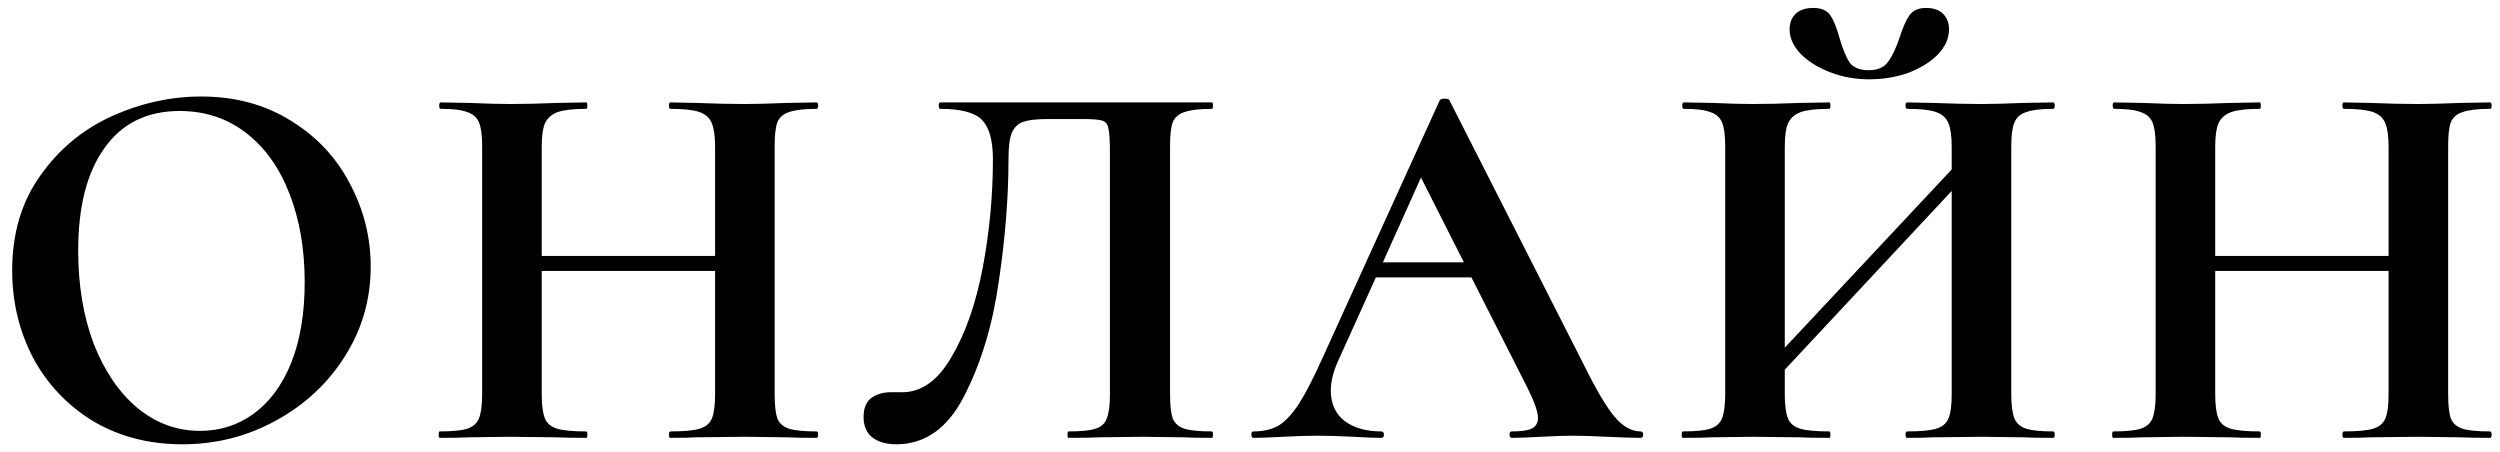 <?xml version="1.0" encoding="UTF-8"?> <svg xmlns="http://www.w3.org/2000/svg" width="177" height="32" viewBox="0 0 177 32" fill="none"><path d="M12.908 31.456C10.552 31.456 8.449 30.911 6.6 29.822C4.776 28.707 3.357 27.213 2.344 25.338C1.356 23.438 0.862 21.373 0.862 19.144C0.862 16.535 1.521 14.305 2.838 12.456C4.155 10.581 5.84 9.175 7.892 8.238C9.969 7.301 12.085 6.832 14.238 6.832C16.645 6.832 18.76 7.402 20.584 8.542C22.408 9.657 23.801 11.139 24.764 12.988C25.752 14.837 26.246 16.801 26.246 18.878C26.246 21.183 25.638 23.299 24.422 25.224C23.206 27.149 21.572 28.669 19.52 29.784C17.493 30.899 15.289 31.456 12.908 31.456ZM14.162 30.506C15.581 30.506 16.847 30.101 17.962 29.29C19.102 28.454 19.989 27.251 20.622 25.68C21.255 24.084 21.572 22.184 21.572 19.98C21.572 17.649 21.217 15.572 20.508 13.748C19.799 11.899 18.773 10.455 17.43 9.416C16.087 8.377 14.517 7.858 12.718 7.858C10.413 7.858 8.639 8.732 7.398 10.48C6.157 12.203 5.536 14.622 5.536 17.738C5.536 20.195 5.903 22.399 6.638 24.35C7.398 26.275 8.424 27.783 9.716 28.872C11.033 29.961 12.515 30.506 14.162 30.506ZM57.81 30.544C57.886 30.544 57.924 30.62 57.924 30.772C57.924 30.924 57.886 31 57.81 31C56.923 31 56.214 30.987 55.682 30.962L52.756 30.924L49.336 30.962C48.88 30.987 48.259 31 47.474 31C47.398 31 47.36 30.924 47.36 30.772C47.36 30.62 47.398 30.544 47.474 30.544C48.411 30.544 49.095 30.481 49.526 30.354C49.956 30.227 50.248 29.987 50.4 29.632C50.552 29.277 50.628 28.707 50.628 27.922V19.182H38.354V27.922C38.354 28.682 38.43 29.252 38.582 29.632C38.734 29.987 39.025 30.227 39.456 30.354C39.886 30.481 40.57 30.544 41.508 30.544C41.558 30.544 41.584 30.62 41.584 30.772C41.584 30.924 41.558 31 41.508 31C40.621 31 39.912 30.987 39.38 30.962L36.074 30.924L33.224 30.962C32.717 30.987 32.02 31 31.134 31C31.083 31 31.058 30.924 31.058 30.772C31.058 30.62 31.083 30.544 31.134 30.544C32.02 30.544 32.666 30.481 33.072 30.354C33.477 30.227 33.756 29.987 33.908 29.632C34.06 29.252 34.136 28.682 34.136 27.922V10.328C34.136 9.568 34.06 9.011 33.908 8.656C33.756 8.301 33.477 8.061 33.072 7.934C32.692 7.782 32.071 7.706 31.21 7.706C31.134 7.706 31.096 7.63 31.096 7.478C31.096 7.326 31.134 7.25 31.21 7.25L33.262 7.288C34.427 7.339 35.364 7.364 36.074 7.364C37.036 7.364 38.151 7.339 39.418 7.288L41.508 7.25C41.558 7.25 41.584 7.326 41.584 7.478C41.584 7.63 41.558 7.706 41.508 7.706C40.596 7.706 39.924 7.782 39.494 7.934C39.063 8.086 38.759 8.352 38.582 8.732C38.43 9.087 38.354 9.644 38.354 10.404V18.118H50.628V10.404C50.628 9.644 50.552 9.087 50.4 8.732C50.248 8.352 49.956 8.086 49.526 7.934C49.095 7.782 48.411 7.706 47.474 7.706C47.398 7.706 47.36 7.63 47.36 7.478C47.36 7.326 47.398 7.25 47.474 7.25L49.336 7.288C50.602 7.339 51.742 7.364 52.756 7.364C53.44 7.364 54.415 7.339 55.682 7.288L57.81 7.25C57.886 7.25 57.924 7.326 57.924 7.478C57.924 7.63 57.886 7.706 57.81 7.706C56.948 7.706 56.302 7.782 55.872 7.934C55.466 8.061 55.188 8.301 55.036 8.656C54.909 9.011 54.846 9.568 54.846 10.328V27.922C54.846 28.682 54.909 29.252 55.036 29.632C55.188 29.987 55.466 30.227 55.872 30.354C56.277 30.481 56.923 30.544 57.81 30.544ZM63.459 31.456C62.75 31.456 62.18 31.291 61.749 30.962C61.344 30.633 61.141 30.151 61.141 29.518C61.141 28.91 61.319 28.467 61.673 28.188C62.053 27.909 62.522 27.77 63.079 27.77H63.877C65.245 27.77 66.411 26.934 67.373 25.262C68.361 23.59 69.096 21.487 69.577 18.954C70.059 16.395 70.299 13.837 70.299 11.278C70.299 9.961 70.046 9.036 69.539 8.504C69.033 7.972 68.045 7.706 66.575 7.706C66.499 7.706 66.461 7.63 66.461 7.478C66.461 7.326 66.499 7.25 66.575 7.25H85.803C85.854 7.25 85.879 7.326 85.879 7.478C85.879 7.63 85.854 7.706 85.803 7.706C84.942 7.706 84.296 7.782 83.865 7.934C83.46 8.061 83.181 8.301 83.029 8.656C82.903 9.011 82.839 9.568 82.839 10.328V27.922C82.839 28.682 82.903 29.252 83.029 29.632C83.181 29.987 83.46 30.227 83.865 30.354C84.271 30.481 84.917 30.544 85.803 30.544C85.854 30.544 85.879 30.62 85.879 30.772C85.879 30.924 85.854 31 85.803 31C84.942 31 84.258 30.987 83.751 30.962L80.939 30.924L77.823 30.962C77.317 30.987 76.595 31 75.657 31C75.607 31 75.581 30.924 75.581 30.772C75.581 30.62 75.607 30.544 75.657 30.544C76.544 30.544 77.177 30.481 77.557 30.354C77.963 30.227 78.229 29.987 78.355 29.632C78.507 29.277 78.583 28.707 78.583 27.922V10.784C78.583 9.923 78.545 9.353 78.469 9.074C78.419 8.795 78.279 8.618 78.051 8.542C77.823 8.466 77.367 8.428 76.683 8.428H74.175C73.415 8.428 72.845 8.491 72.465 8.618C72.085 8.745 71.807 9.011 71.629 9.416C71.477 9.796 71.401 10.417 71.401 11.278C71.401 13.963 71.173 16.839 70.717 19.904C70.287 22.969 69.476 25.667 68.285 27.998C67.12 30.303 65.511 31.456 63.459 31.456ZM116.147 30.544C116.274 30.544 116.337 30.62 116.337 30.772C116.337 30.924 116.274 31 116.147 31C115.641 31 114.855 30.975 113.791 30.924C112.677 30.873 111.879 30.848 111.397 30.848C110.764 30.848 109.991 30.873 109.079 30.924C108.218 30.975 107.534 31 107.027 31C106.926 31 106.875 30.924 106.875 30.772C106.875 30.62 106.926 30.544 107.027 30.544C107.686 30.544 108.155 30.481 108.433 30.354C108.737 30.202 108.889 29.949 108.889 29.594C108.889 29.163 108.636 28.441 108.129 27.428L104.177 19.638H97.413L94.715 25.604C94.386 26.339 94.221 27.023 94.221 27.656C94.221 28.568 94.538 29.277 95.171 29.784C95.83 30.291 96.704 30.544 97.793 30.544C97.92 30.544 97.983 30.62 97.983 30.772C97.983 30.924 97.92 31 97.793 31C97.337 31 96.678 30.975 95.817 30.924C94.855 30.873 94.019 30.848 93.309 30.848C92.625 30.848 91.802 30.873 90.839 30.924C89.978 30.975 89.281 31 88.749 31C88.648 31 88.597 30.924 88.597 30.772C88.597 30.62 88.648 30.544 88.749 30.544C89.459 30.544 90.054 30.405 90.535 30.126C91.016 29.822 91.498 29.303 91.979 28.568C92.46 27.808 93.031 26.693 93.689 25.224L101.935 7.098C101.986 7.022 102.1 6.984 102.277 6.984C102.48 6.984 102.594 7.022 102.619 7.098L112.119 25.794C113.006 27.593 113.741 28.834 114.323 29.518C114.906 30.202 115.514 30.544 116.147 30.544ZM97.907 18.574H103.645L100.605 12.57L97.907 18.574ZM145.362 30.544C145.438 30.544 145.476 30.62 145.476 30.772C145.476 30.924 145.438 31 145.362 31C144.476 31 143.766 30.987 143.234 30.962L140.308 30.924L136.888 30.962C136.432 30.987 135.812 31 135.026 31C134.95 31 134.912 30.924 134.912 30.772C134.912 30.62 134.95 30.544 135.026 30.544C135.964 30.544 136.648 30.481 137.078 30.354C137.509 30.227 137.8 29.987 137.952 29.632C138.104 29.277 138.18 28.707 138.18 27.922V13.52L126.362 26.174V27.922C126.362 28.682 126.438 29.252 126.59 29.632C126.742 29.987 127.034 30.227 127.464 30.354C127.895 30.481 128.579 30.544 129.516 30.544C129.567 30.544 129.592 30.62 129.592 30.772C129.592 30.924 129.567 31 129.516 31C128.63 31 127.92 30.987 127.388 30.962L124.082 30.924L121.232 30.962C120.726 30.987 120.029 31 119.142 31C119.092 31 119.066 30.924 119.066 30.772C119.066 30.62 119.092 30.544 119.142 30.544C120.029 30.544 120.675 30.481 121.08 30.354C121.486 30.227 121.764 29.987 121.916 29.632C122.068 29.252 122.144 28.682 122.144 27.922V10.328C122.144 9.568 122.068 9.011 121.916 8.656C121.764 8.301 121.486 8.061 121.08 7.934C120.7 7.782 120.08 7.706 119.218 7.706C119.142 7.706 119.104 7.63 119.104 7.478C119.104 7.326 119.142 7.25 119.218 7.25L121.27 7.288C122.436 7.339 123.373 7.364 124.082 7.364C125.045 7.364 126.16 7.339 127.426 7.288L129.516 7.25C129.567 7.25 129.592 7.326 129.592 7.478C129.592 7.63 129.567 7.706 129.516 7.706C128.604 7.706 127.933 7.782 127.502 7.934C127.072 8.086 126.768 8.352 126.59 8.732C126.438 9.087 126.362 9.644 126.362 10.404V24.616L138.18 12V10.404C138.18 9.644 138.104 9.087 137.952 8.732C137.8 8.352 137.509 8.086 137.078 7.934C136.648 7.782 135.964 7.706 135.026 7.706C134.95 7.706 134.912 7.63 134.912 7.478C134.912 7.326 134.95 7.25 135.026 7.25L136.888 7.288C138.155 7.339 139.295 7.364 140.308 7.364C140.992 7.364 141.968 7.339 143.234 7.288L145.362 7.25C145.438 7.25 145.476 7.326 145.476 7.478C145.476 7.63 145.438 7.706 145.362 7.706C144.501 7.706 143.868 7.782 143.462 7.934C143.057 8.061 142.778 8.301 142.626 8.656C142.474 9.011 142.398 9.568 142.398 10.328V27.922C142.398 28.682 142.474 29.252 142.626 29.632C142.778 29.987 143.057 30.227 143.462 30.354C143.868 30.481 144.501 30.544 145.362 30.544ZM132.29 4.97C132.924 4.97 133.38 4.78 133.658 4.4C133.962 3.995 134.241 3.412 134.494 2.652C134.722 1.943 134.95 1.423 135.178 1.094C135.432 0.739 135.824 0.562 136.356 0.562C136.888 0.562 137.294 0.701 137.572 0.98C137.851 1.259 137.99 1.626 137.99 2.082C137.99 2.715 137.724 3.311 137.192 3.868C136.66 4.4 135.964 4.831 135.102 5.16C134.241 5.464 133.316 5.616 132.328 5.616C131.366 5.616 130.454 5.451 129.592 5.122C128.731 4.793 128.034 4.362 127.502 3.83C126.97 3.273 126.704 2.69 126.704 2.082C126.704 1.626 126.844 1.259 127.122 0.98C127.426 0.701 127.844 0.562 128.376 0.562C128.959 0.562 129.364 0.739 129.592 1.094C129.82 1.423 130.036 1.955 130.238 2.69C130.466 3.475 130.707 4.058 130.96 4.438C131.239 4.793 131.682 4.97 132.29 4.97ZM176.293 30.544C176.369 30.544 176.407 30.62 176.407 30.772C176.407 30.924 176.369 31 176.293 31C175.406 31 174.697 30.987 174.165 30.962L171.239 30.924L167.819 30.962C167.363 30.987 166.742 31 165.957 31C165.881 31 165.843 30.924 165.843 30.772C165.843 30.62 165.881 30.544 165.957 30.544C166.894 30.544 167.578 30.481 168.009 30.354C168.439 30.227 168.731 29.987 168.883 29.632C169.035 29.277 169.111 28.707 169.111 27.922V19.182H156.837V27.922C156.837 28.682 156.913 29.252 157.065 29.632C157.217 29.987 157.508 30.227 157.939 30.354C158.369 30.481 159.053 30.544 159.991 30.544C160.041 30.544 160.067 30.62 160.067 30.772C160.067 30.924 160.041 31 159.991 31C159.104 31 158.395 30.987 157.863 30.962L154.557 30.924L151.707 30.962C151.2 30.987 150.503 31 149.617 31C149.566 31 149.541 30.924 149.541 30.772C149.541 30.62 149.566 30.544 149.617 30.544C150.503 30.544 151.149 30.481 151.555 30.354C151.96 30.227 152.239 29.987 152.391 29.632C152.543 29.252 152.619 28.682 152.619 27.922V10.328C152.619 9.568 152.543 9.011 152.391 8.656C152.239 8.301 151.96 8.061 151.555 7.934C151.175 7.782 150.554 7.706 149.693 7.706C149.617 7.706 149.579 7.63 149.579 7.478C149.579 7.326 149.617 7.25 149.693 7.25L151.745 7.288C152.91 7.339 153.847 7.364 154.557 7.364C155.519 7.364 156.634 7.339 157.901 7.288L159.991 7.25C160.041 7.25 160.067 7.326 160.067 7.478C160.067 7.63 160.041 7.706 159.991 7.706C159.079 7.706 158.407 7.782 157.977 7.934C157.546 8.086 157.242 8.352 157.065 8.732C156.913 9.087 156.837 9.644 156.837 10.404V18.118H169.111V10.404C169.111 9.644 169.035 9.087 168.883 8.732C168.731 8.352 168.439 8.086 168.009 7.934C167.578 7.782 166.894 7.706 165.957 7.706C165.881 7.706 165.843 7.63 165.843 7.478C165.843 7.326 165.881 7.25 165.957 7.25L167.819 7.288C169.085 7.339 170.225 7.364 171.239 7.364C171.923 7.364 172.898 7.339 174.165 7.288L176.293 7.25C176.369 7.25 176.407 7.326 176.407 7.478C176.407 7.63 176.369 7.706 176.293 7.706C175.431 7.706 174.785 7.782 174.355 7.934C173.949 8.061 173.671 8.301 173.519 8.656C173.392 9.011 173.329 9.568 173.329 10.328V27.922C173.329 28.682 173.392 29.252 173.519 29.632C173.671 29.987 173.949 30.227 174.355 30.354C174.76 30.481 175.406 30.544 176.293 30.544Z" fill="black"></path></svg> 
